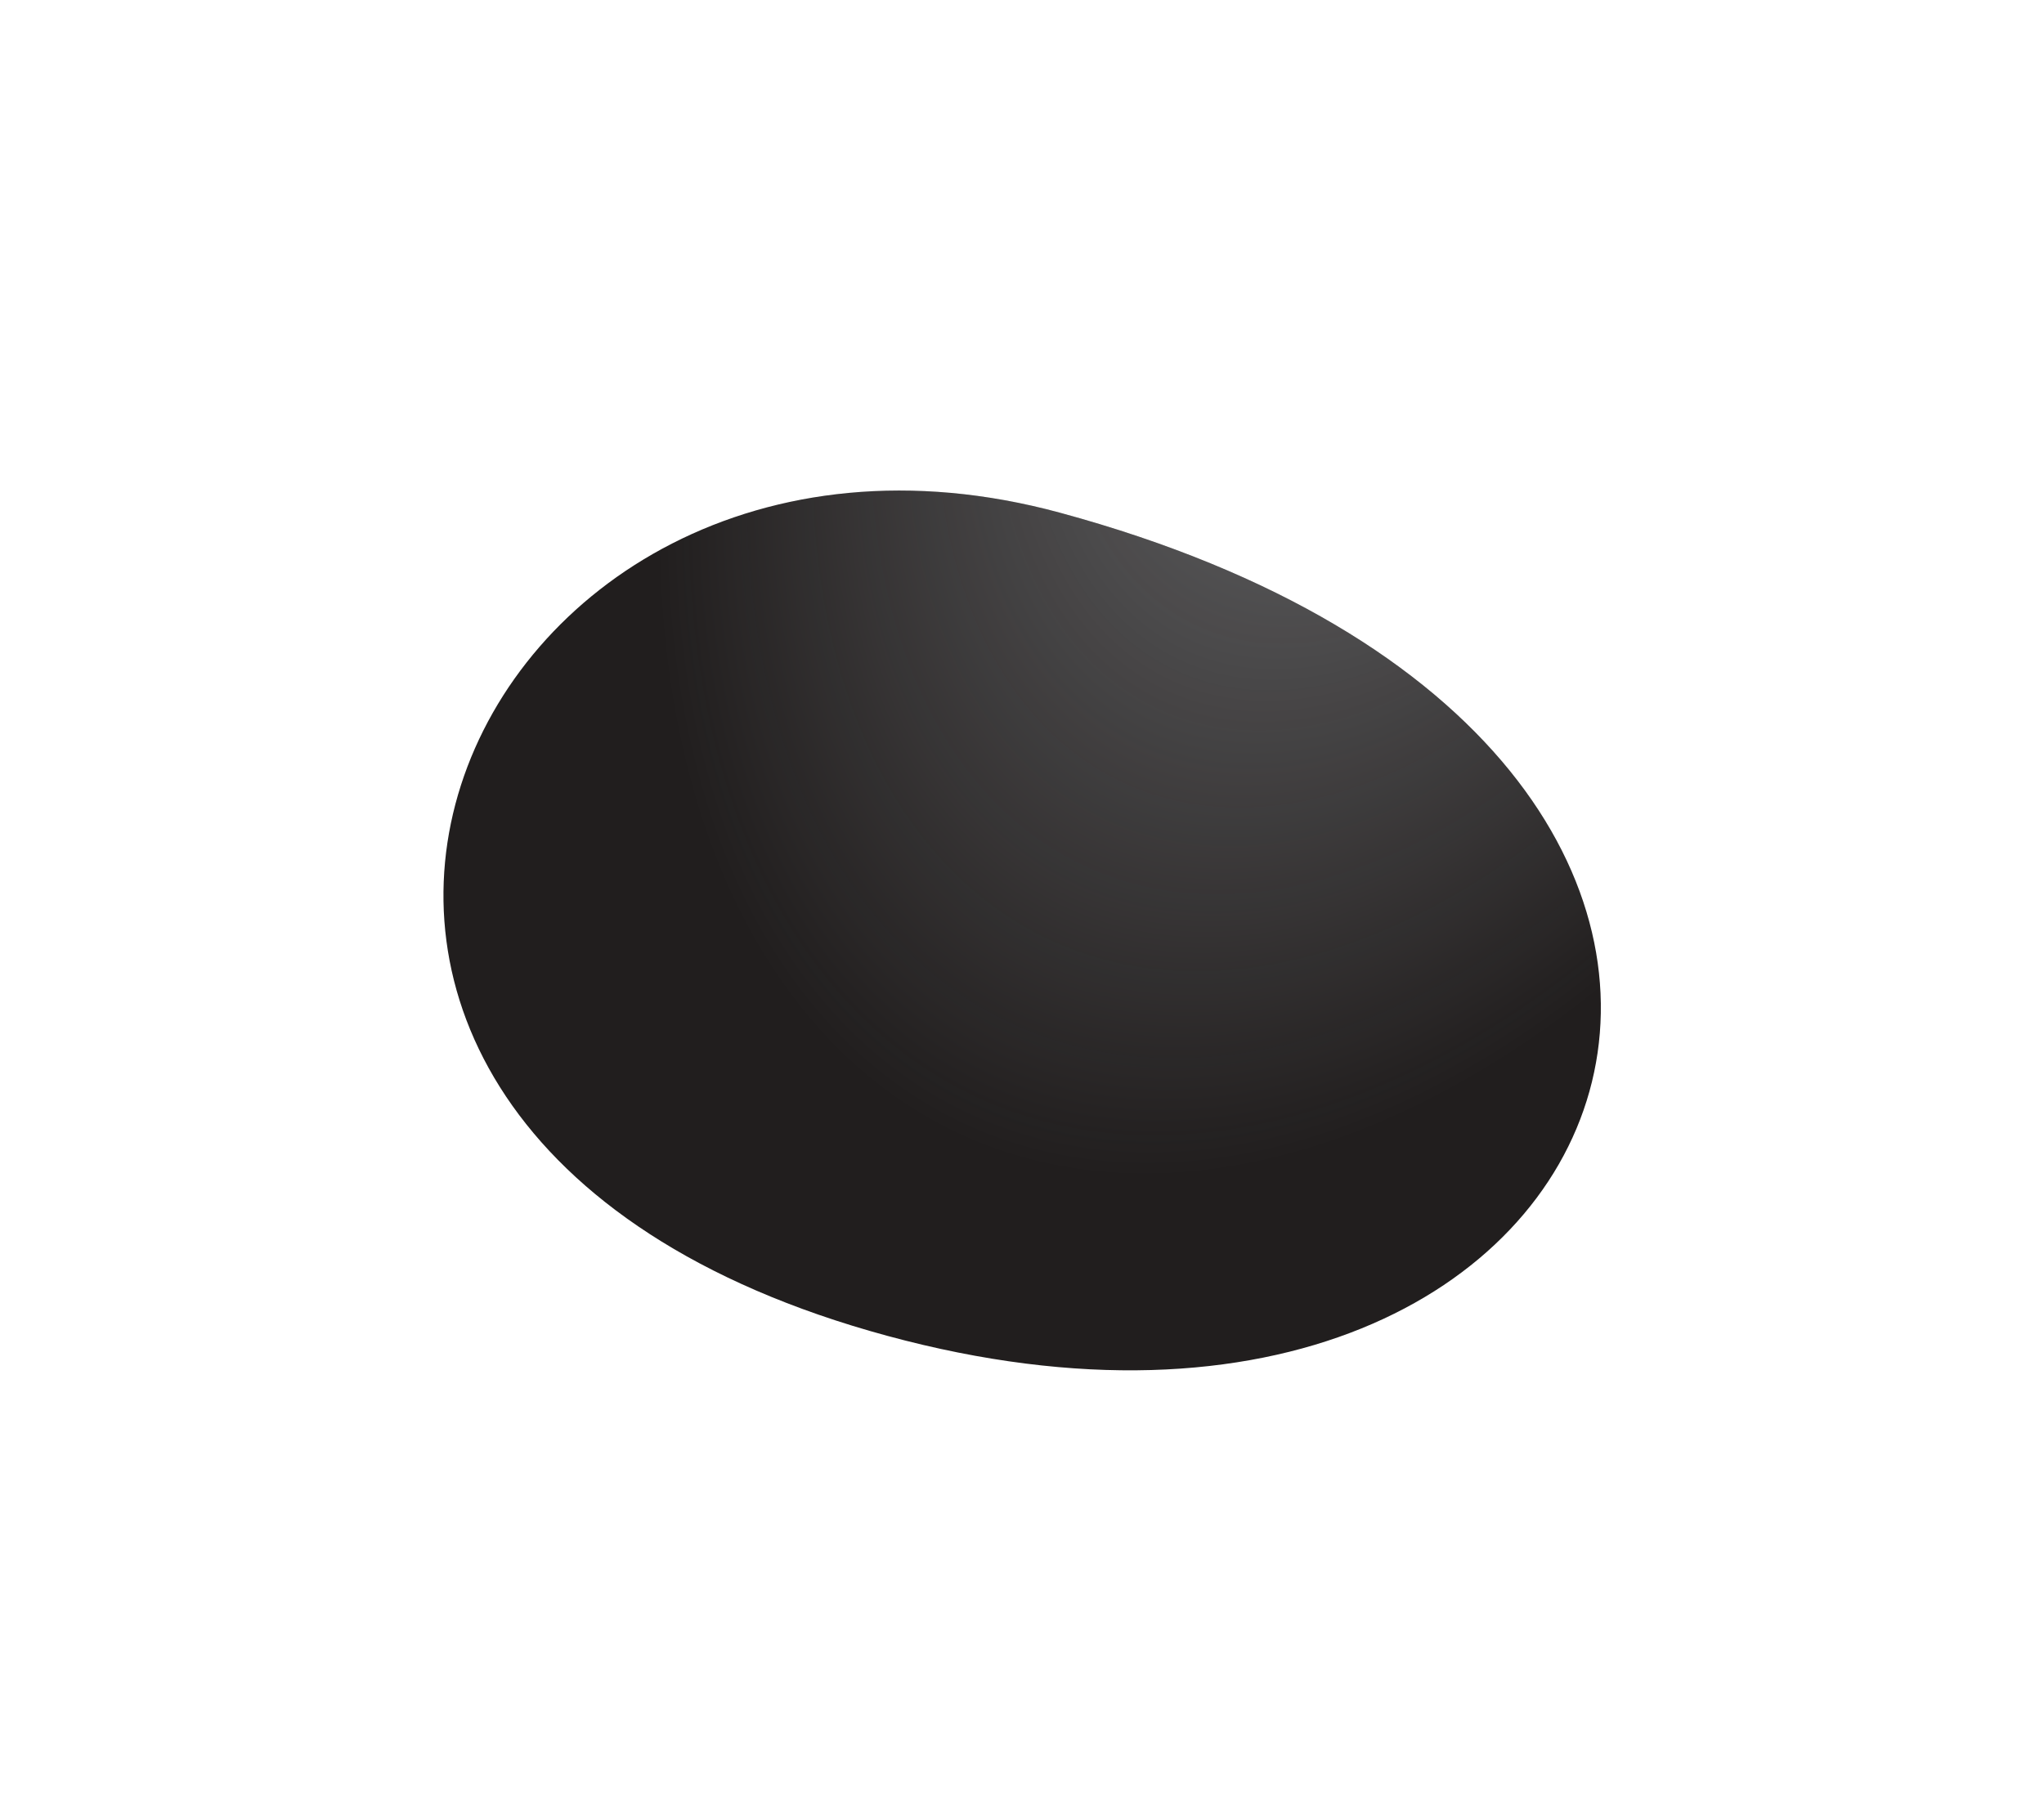 <svg width="253" height="224" viewBox="0 0 253 224" fill="none" xmlns="http://www.w3.org/2000/svg">
    <g filter="url(#filter0_di_48_36)">
        <path d="M81.195 3.473C7.045 -16.642 -35.249 79.586 59.838 105.381C154.925 131.176 189.368 32.818 81.195 3.473Z" fill="#211E1E"/>
        <path d="M81.195 3.473C7.045 -16.642 -35.249 79.586 59.838 105.381C154.925 131.176 189.368 32.818 81.195 3.473Z" fill="url(#paint0_radial_48_36)" fill-opacity="0.4"/>
    </g>
    <defs>
        <filter id="filter0_di_48_36" x="0.889" y="0.729" width="251.261" height="222.919" filterUnits="userSpaceOnUse" color-interpolation-filters="sRGB">
            <feFlood flood-opacity="0" result="BackgroundImageFix"/>
            <feColorMatrix in="SourceAlpha" type="matrix" values="0 0 0 0 0 0 0 0 0 0 0 0 0 0 0 0 0 0 127 0" result="hardAlpha"/>
            <feOffset dx="50" dy="60"/>
            <feGaussianBlur stdDeviation="27"/>
            <feComposite in2="hardAlpha" operator="out"/>
            <feColorMatrix type="matrix" values="0 0 0 0 0.265 0 0 0 0 0.271 0 0 0 0 0.329 0 0 0 0.3 0"/>
            <feBlend mode="normal" in2="BackgroundImageFix" result="effect1_dropShadow_48_36"/>
            <feBlend mode="normal" in="SourceGraphic" in2="effect1_dropShadow_48_36" result="shape"/>
            <feColorMatrix in="SourceAlpha" type="matrix" values="0 0 0 0 0 0 0 0 0 0 0 0 0 0 0 0 0 0 127 0" result="hardAlpha"/>
            <feOffset/>
            <feGaussianBlur stdDeviation="12"/>
            <feComposite in2="hardAlpha" operator="arithmetic" k2="-1" k3="1"/>
            <feColorMatrix type="matrix" values="0 0 0 0 0.898 0 0 0 0 0.918 0 0 0 0 0.937 0 0 0 0.8 0"/>
            <feBlend mode="normal" in2="shape" result="effect2_innerShadow_48_36"/>
        </filter>
        <radialGradient id="paint0_radial_48_36" cx="0" cy="0" r="1" gradientUnits="userSpaceOnUse" gradientTransform="translate(122.812 -36.655) rotate(114.389) scale(129.785 81.636)">
            <stop stop-color="#E5EAEF"/>
            <stop offset="1" stop-color="#E5EAEF" stop-opacity="0"/>
        </radialGradient>
    </defs>
</svg>

